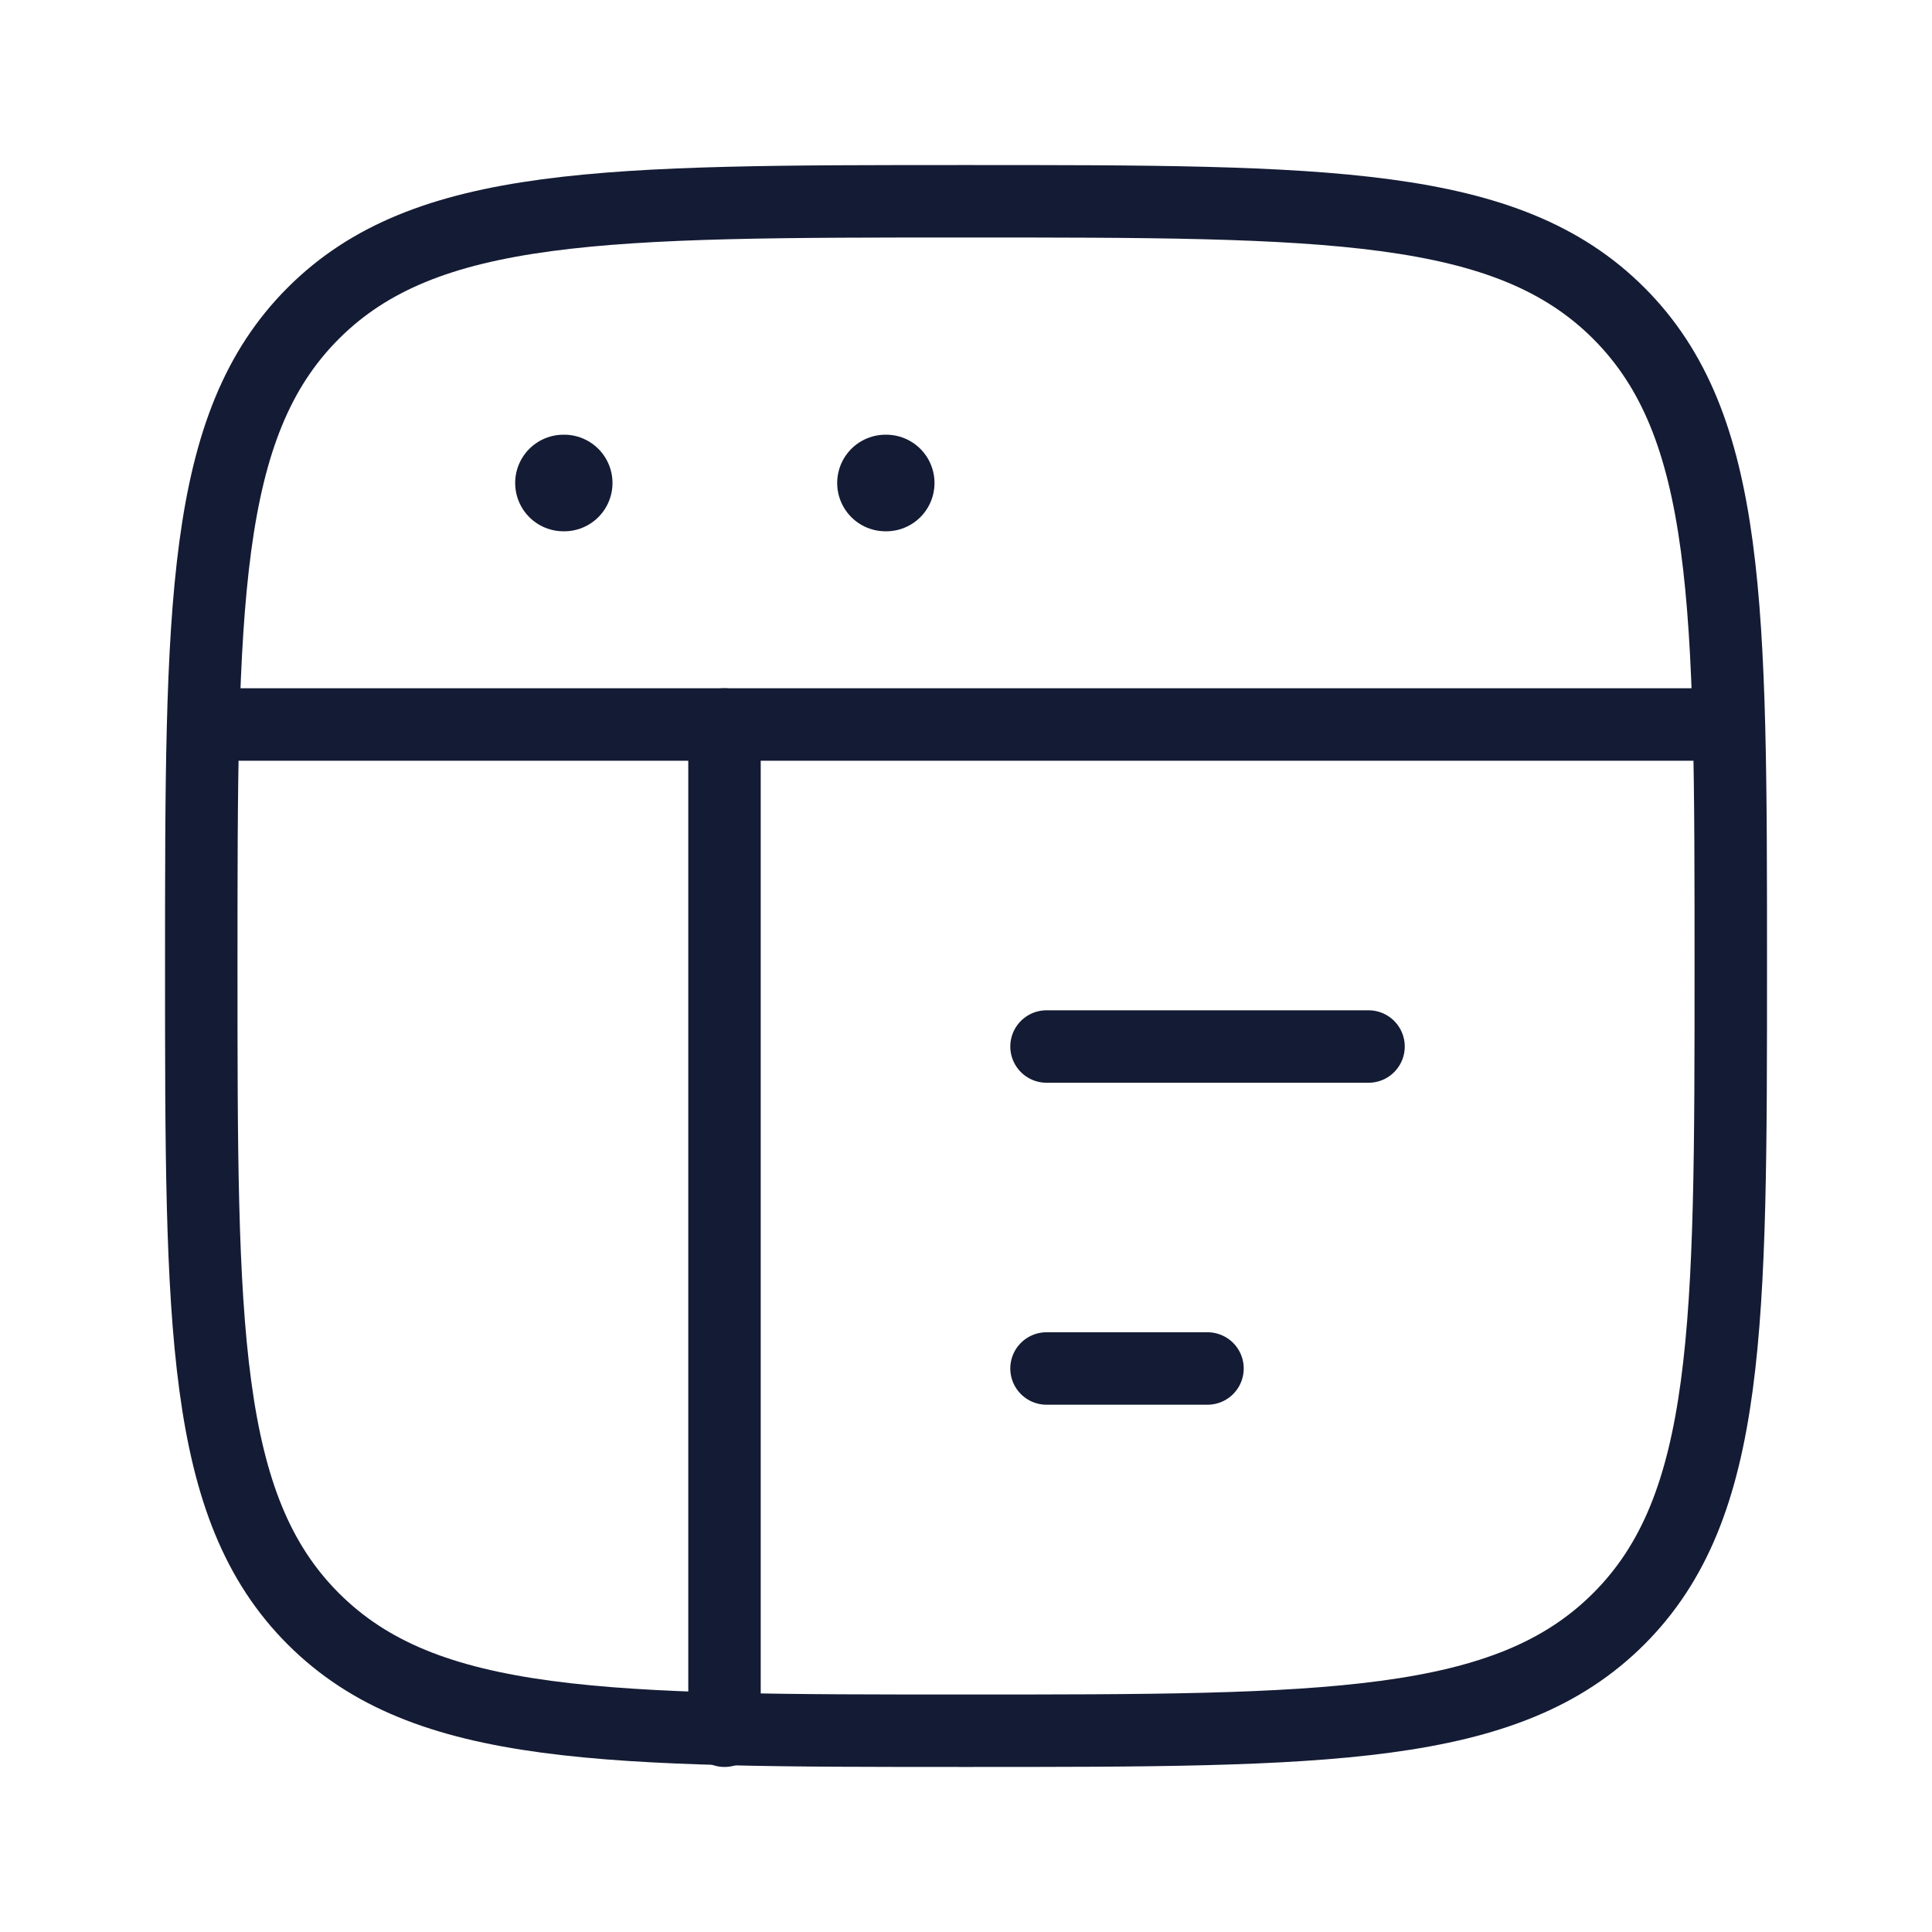 <svg width="40" height="40" viewBox="0 0 40 40" fill="none" xmlns="http://www.w3.org/2000/svg">
<path d="M4.167 20C4.167 12.536 4.167 8.804 6.486 6.485C8.804 4.167 12.536 4.167 20 4.167C27.464 4.167 31.196 4.167 33.515 6.485C35.834 8.804 35.834 12.536 35.834 20C35.834 27.464 35.834 31.196 33.515 33.515C31.196 35.833 27.464 35.833 20 35.833C12.536 35.833 8.804 35.833 6.486 33.515C4.167 31.196 4.167 27.464 4.167 20Z" stroke="#141B34" stroke-width="1.5"/>
<path d="M4.167 15H35.834" stroke="#141B34" stroke-width="1.5" stroke-linejoin="round"/>
<path d="M21.667 21.667H28.334" stroke="#141B34" stroke-width="1.5" stroke-linecap="round" stroke-linejoin="round"/>
<path d="M21.667 28.333H25" stroke="#141B34" stroke-width="1.5" stroke-linecap="round" stroke-linejoin="round"/>
<path d="M11.666 10H11.681" stroke="#141B34" stroke-width="2" stroke-linecap="round" stroke-linejoin="round"/>
<path d="M18.333 10H18.348" stroke="#141B34" stroke-width="2" stroke-linecap="round" stroke-linejoin="round"/>
<path d="M15 15V35.833" stroke="#141B34" stroke-width="1.5" stroke-linecap="round" stroke-linejoin="round"/>
</svg>
